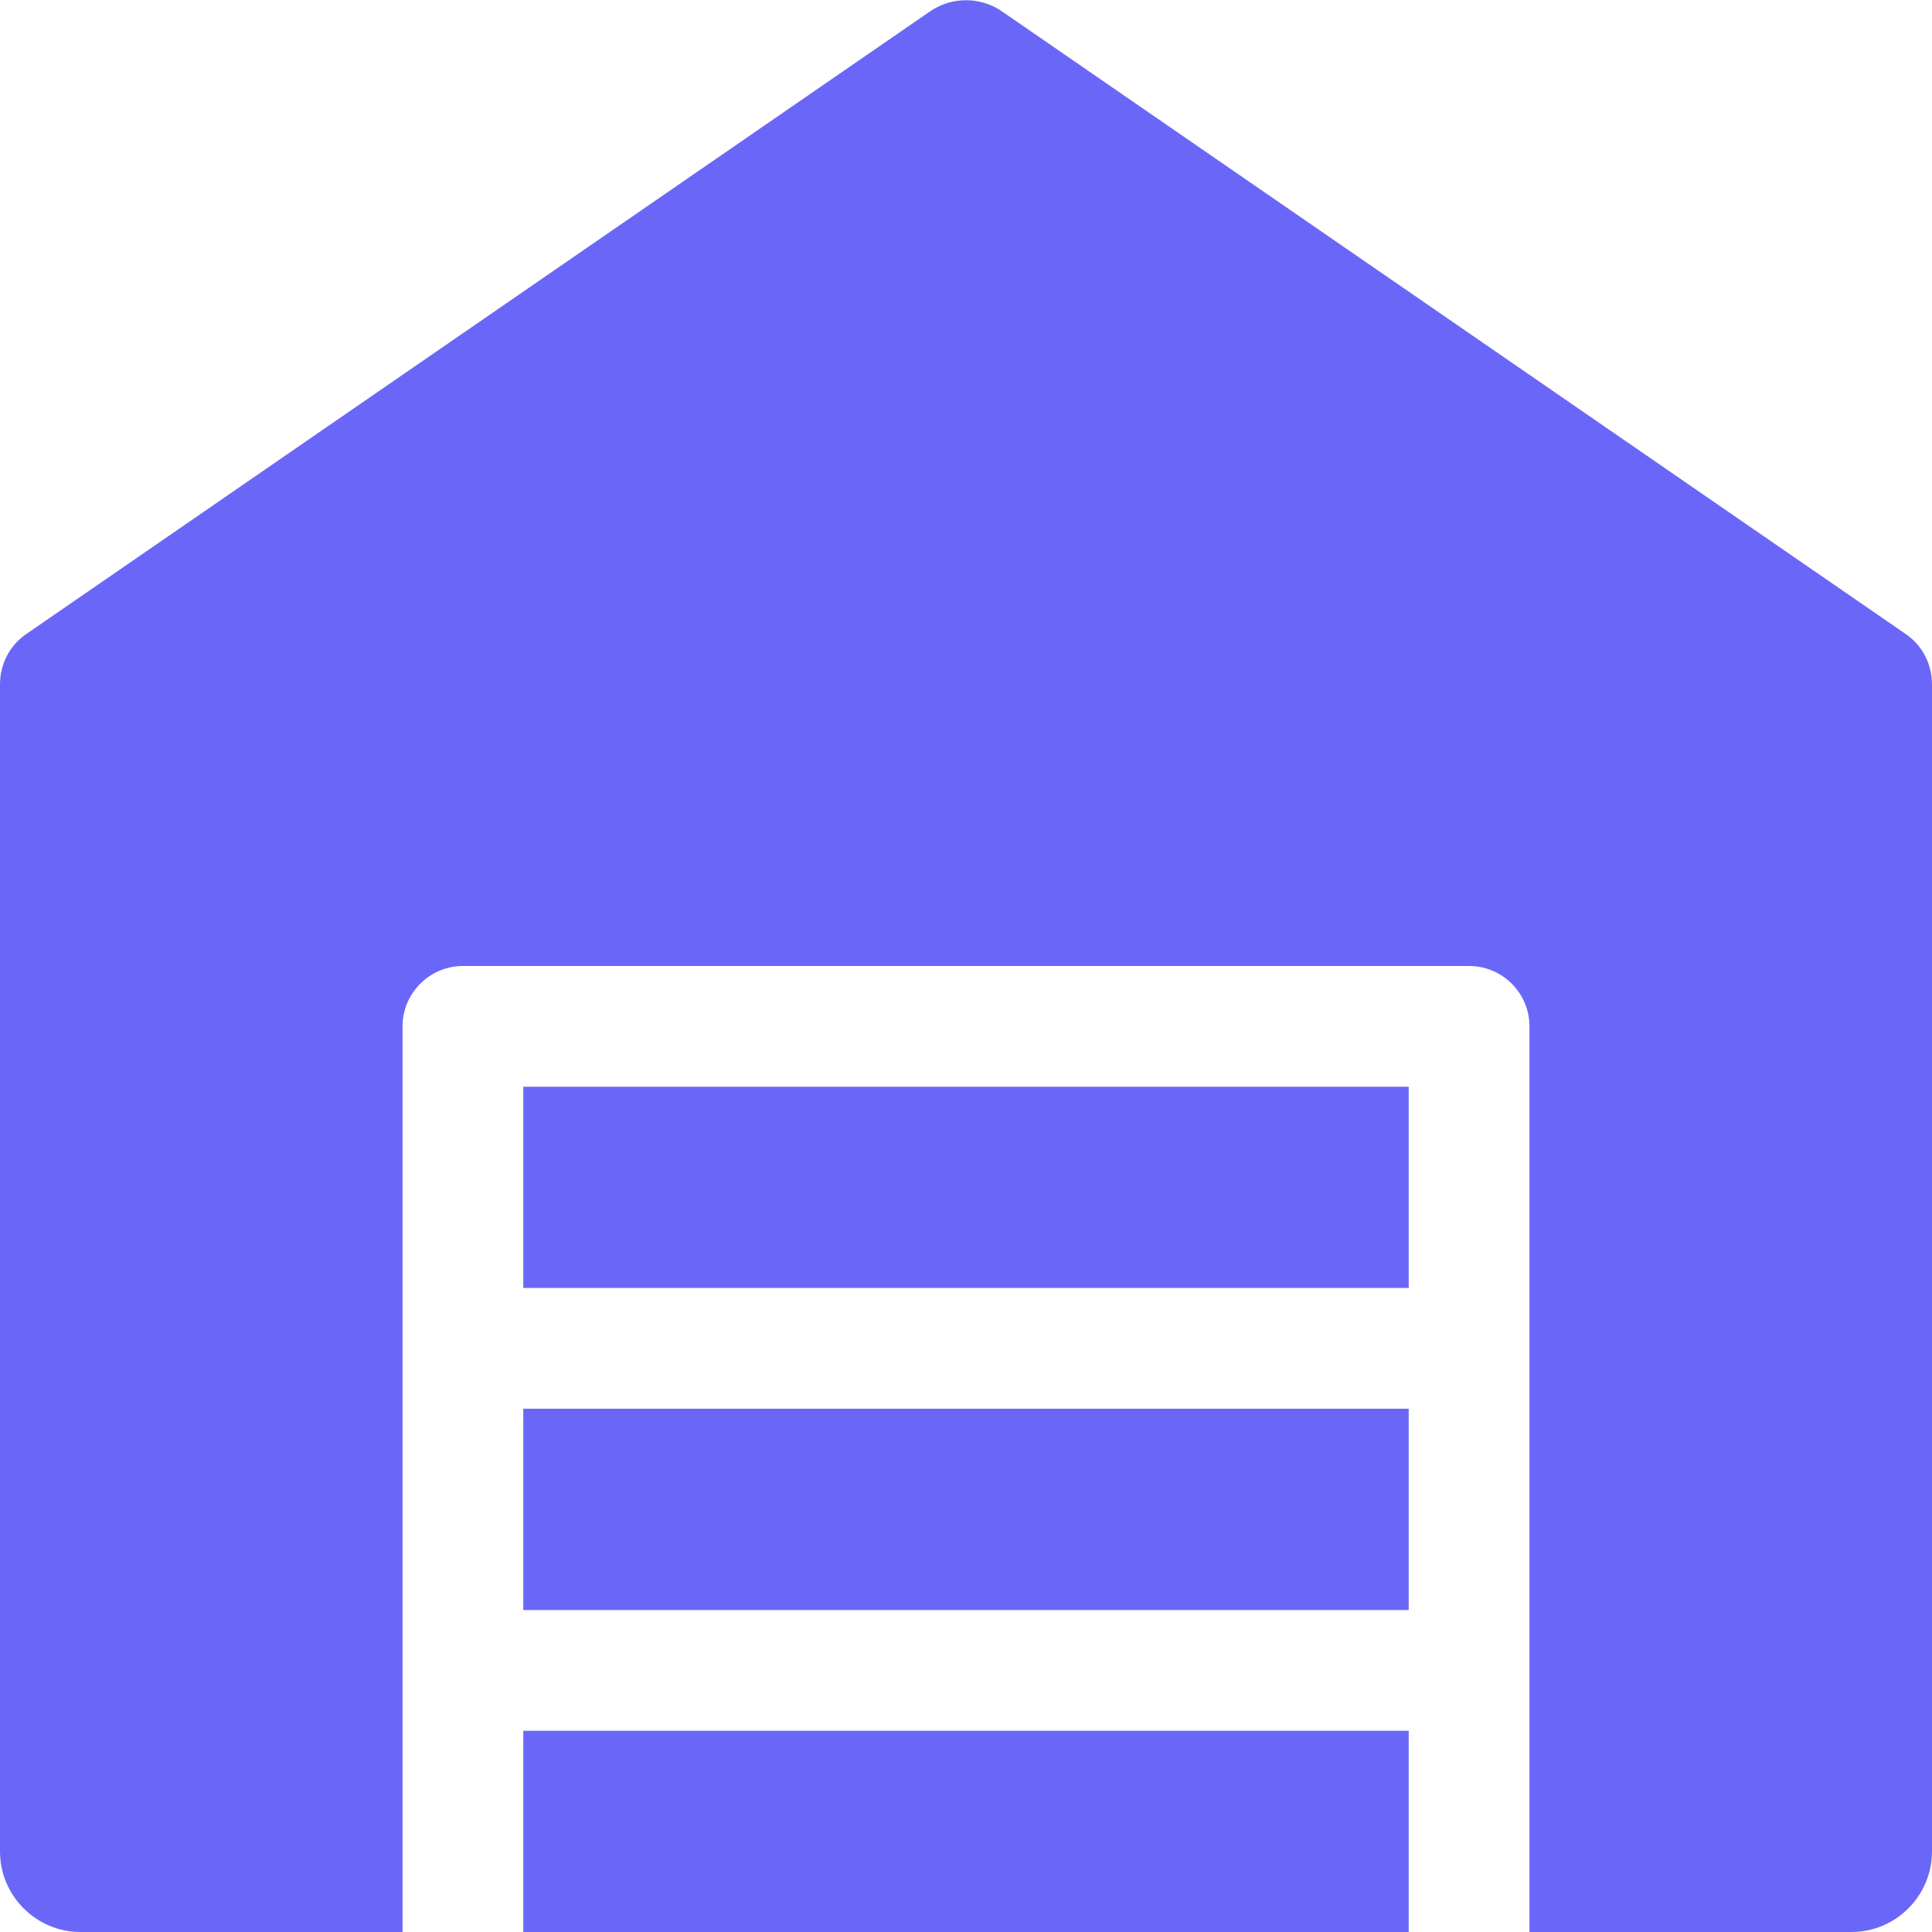 <?xml version="1.0" encoding="UTF-8"?> <svg xmlns="http://www.w3.org/2000/svg" viewBox="0 0 20.00 20.00" data-guides="{&quot;vertical&quot;:[],&quot;horizontal&quot;:[]}"><defs></defs><path fill="#6a67f8" stroke="none" fill-opacity="1" stroke-width="1" stroke-opacity="1" data-original="#000000" id="tSvg708df787a5" title="Path 13" d="M19.733 6.567C16.608 4.414 13.483 2.261 10.358 0.108C10.14 -0.033 9.86 -0.033 9.642 0.108C6.517 2.261 3.392 4.414 0.267 6.567C0.1 6.683 0 6.875 0 7.083C0 11.111 0 15.139 0 19.167C0 19.625 0.375 20 0.833 20C1.944 20 3.056 20 4.167 20C4.167 16.875 4.167 13.75 4.167 10.625C4.167 10.281 4.448 10 4.792 10C8.264 10 11.736 10 15.208 10C15.553 10 15.833 10.281 15.833 10.625C15.833 13.75 15.833 16.875 15.833 20C16.944 20 18.056 20 19.167 20C19.625 20 20 19.625 20 19.167C20 15.139 20 11.111 20 7.083C20 6.875 19.9 6.683 19.733 6.567Z"></path><path fill="#6a67f8" stroke="none" fill-opacity="1" stroke-width="1" stroke-opacity="1" data-original="#000000" id="tSvg14f7084c620" title="Path 14" d="M5.417 14.583C8.472 14.583 11.528 14.583 14.583 14.583C14.583 15.278 14.583 15.972 14.583 16.667C11.528 16.667 8.472 16.667 5.417 16.667C5.417 15.972 5.417 15.278 5.417 14.583ZM5.417 17.917C8.472 17.917 11.528 17.917 14.583 17.917C14.583 18.611 14.583 19.306 14.583 20C11.528 20 8.472 20 5.417 20C5.417 19.306 5.417 18.611 5.417 17.917ZM5.417 11.25C8.472 11.25 11.528 11.25 14.583 11.25C14.583 11.944 14.583 12.639 14.583 13.333C11.528 13.333 8.472 13.333 5.417 13.333C5.417 12.639 5.417 11.944 5.417 11.25Z"></path></svg> 